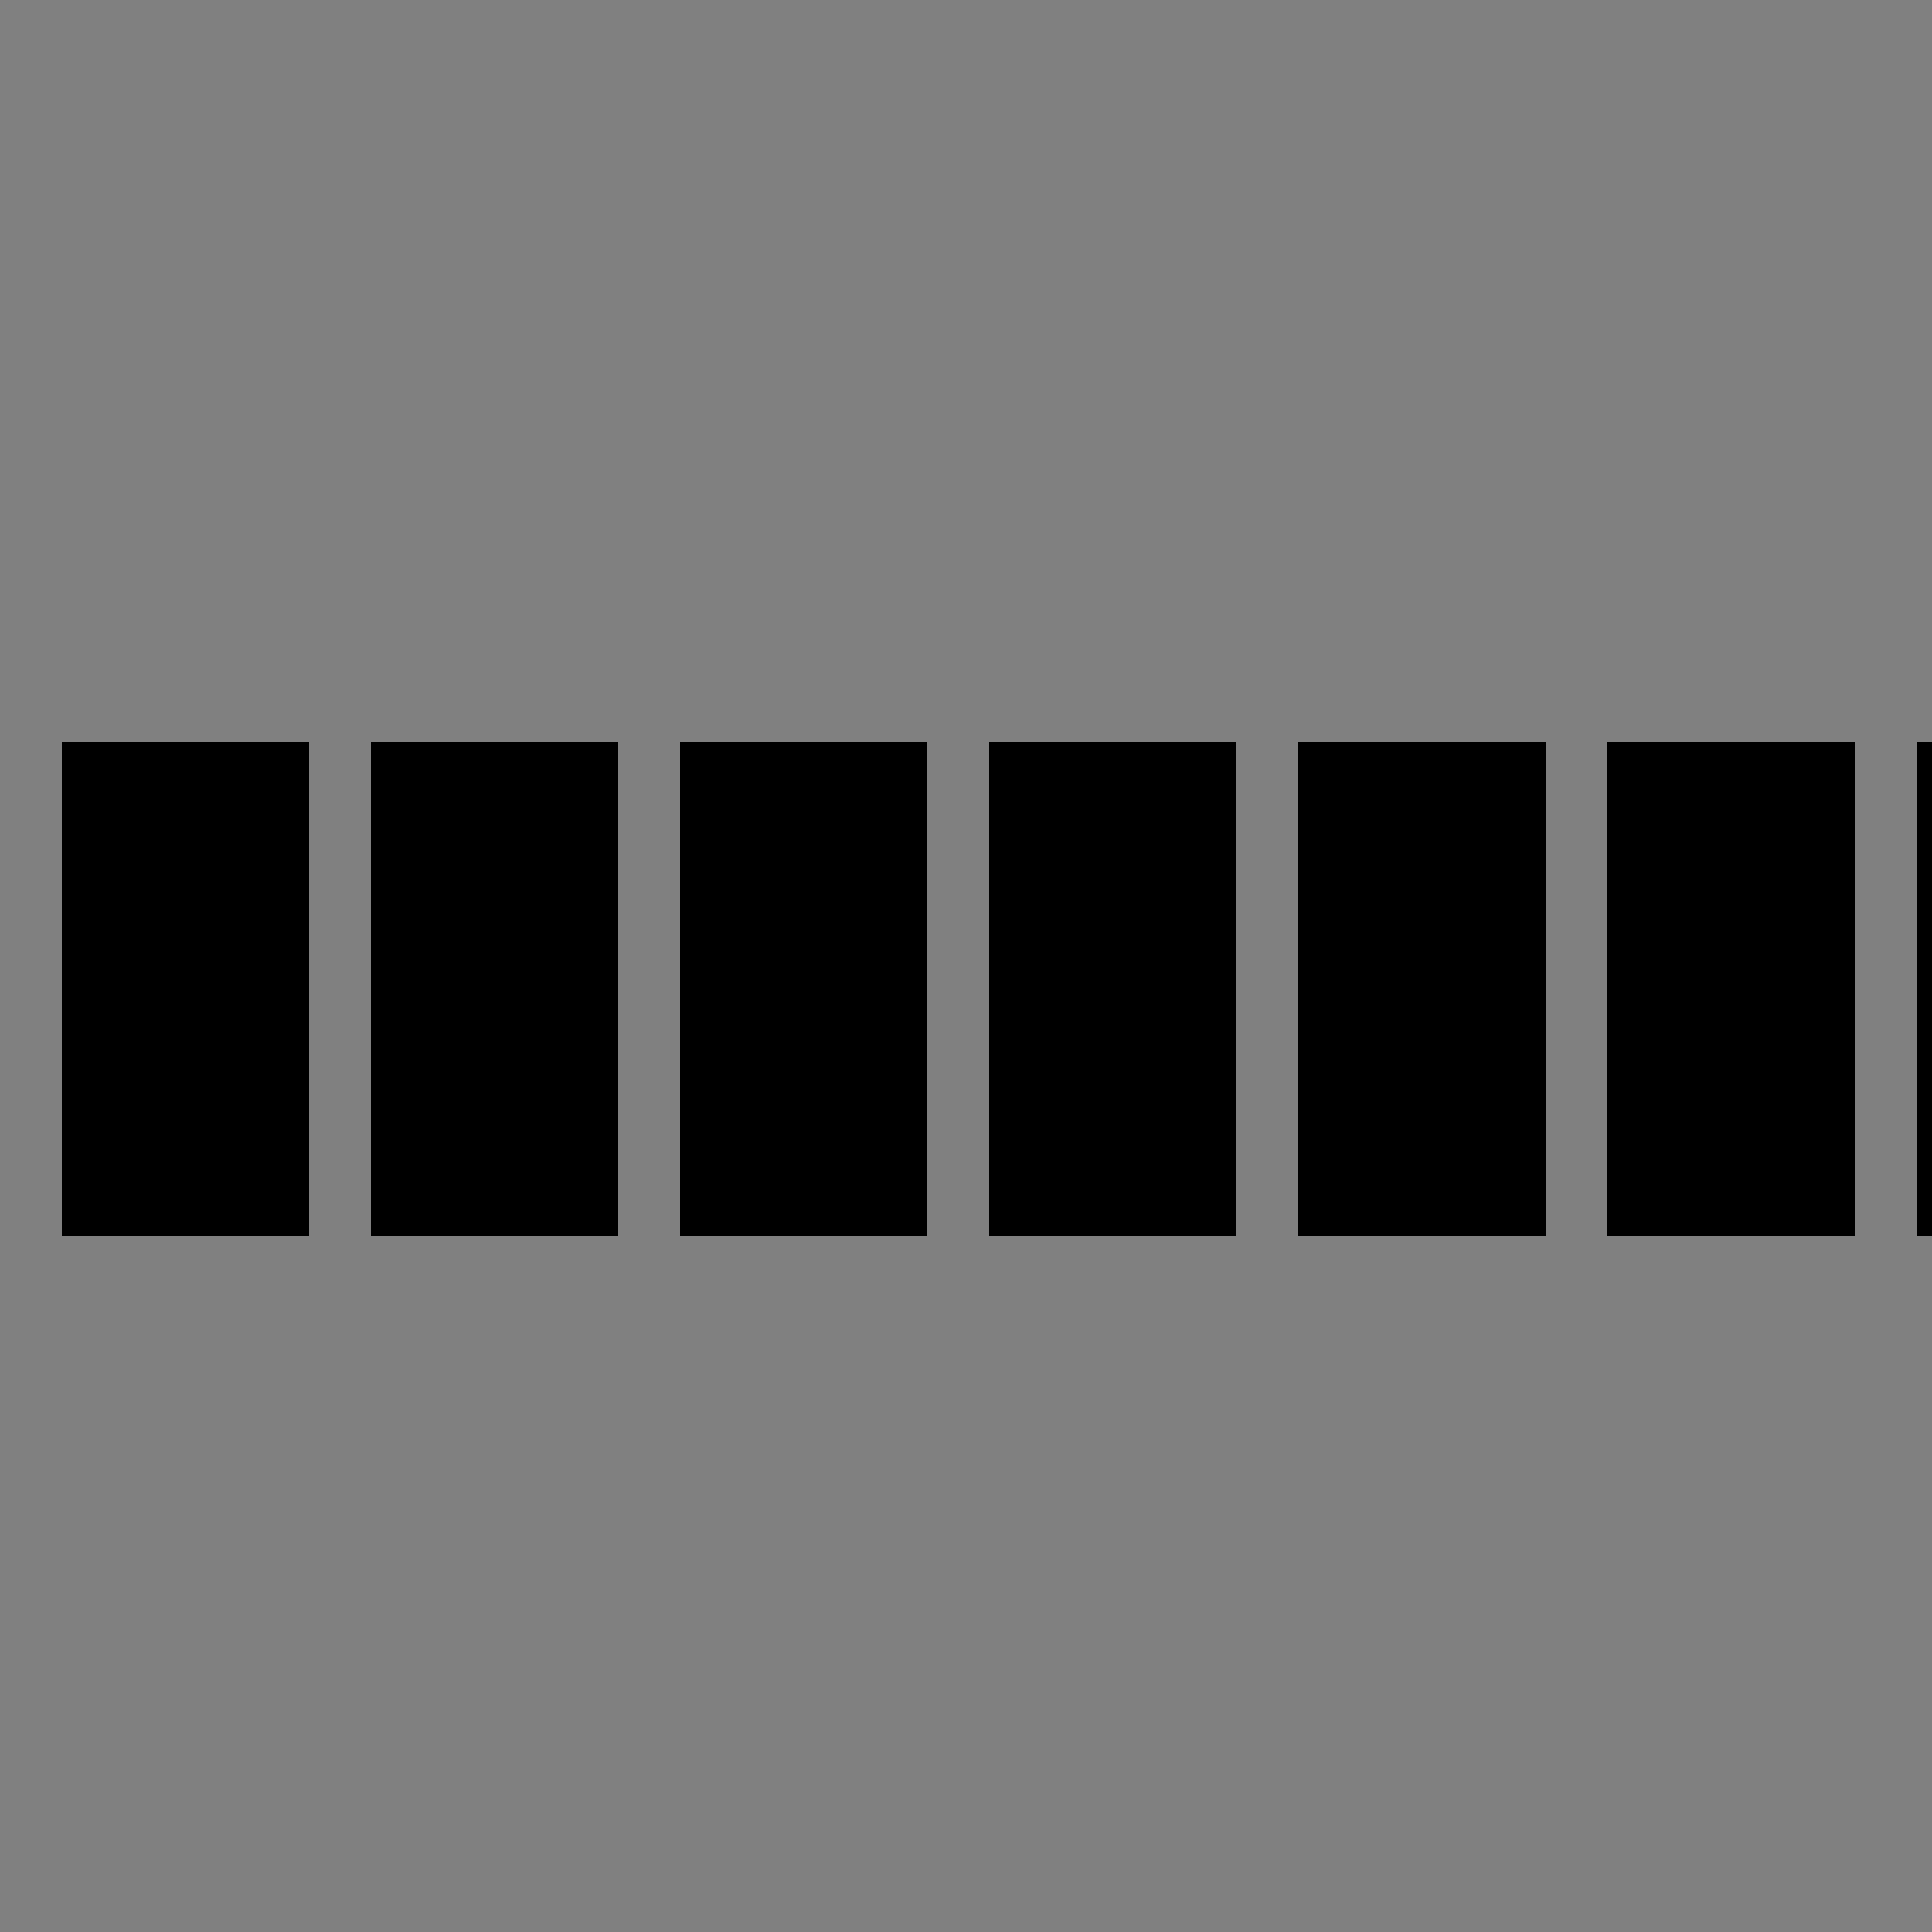 <!--

Generated by DrawGPT.
Free, open source, AI generated images in SVG, PNG, and HTML Canvas format.
https://drawgpt.ai

Created: 2023-11-15T04:31:16.469Z
Link: https://drawgpt.ai/prompt/121470/

-->
<svg xmlns="http://www.w3.org/2000/svg" xmlns:xlink="http://www.w3.org/1999/xlink" width="500" height="500"><defs/><g><rect fill="#808080" stroke="none" x="0" y="0" width="512" height="512"/><rect fill="#000000" stroke="none" x="16" y="192" width="64" height="128"/><rect fill="#000000" stroke="none" x="656" y="192" width="64" height="128"/><rect fill="#000000" stroke="none" x="96" y="192" width="64" height="128"/><rect fill="#000000" stroke="none" x="736" y="192" width="64" height="128"/><rect fill="#000000" stroke="none" x="176" y="192" width="64" height="128"/><rect fill="#000000" stroke="none" x="816" y="192" width="64" height="128"/><rect fill="#000000" stroke="none" x="256" y="192" width="64" height="128"/><rect fill="#000000" stroke="none" x="896" y="192" width="64" height="128"/><rect fill="#000000" stroke="none" x="336" y="192" width="64" height="128"/><rect fill="#000000" stroke="none" x="976" y="192" width="64" height="128"/><rect fill="#000000" stroke="none" x="416" y="192" width="64" height="128"/><rect fill="#000000" stroke="none" x="1056" y="192" width="64" height="128"/><rect fill="#000000" stroke="none" x="496" y="192" width="64" height="128"/><rect fill="#000000" stroke="none" x="1136" y="192" width="64" height="128"/><rect fill="#000000" stroke="none" x="576" y="192" width="64" height="128"/><rect fill="#000000" stroke="none" x="1216" y="192" width="64" height="128"/></g></svg>